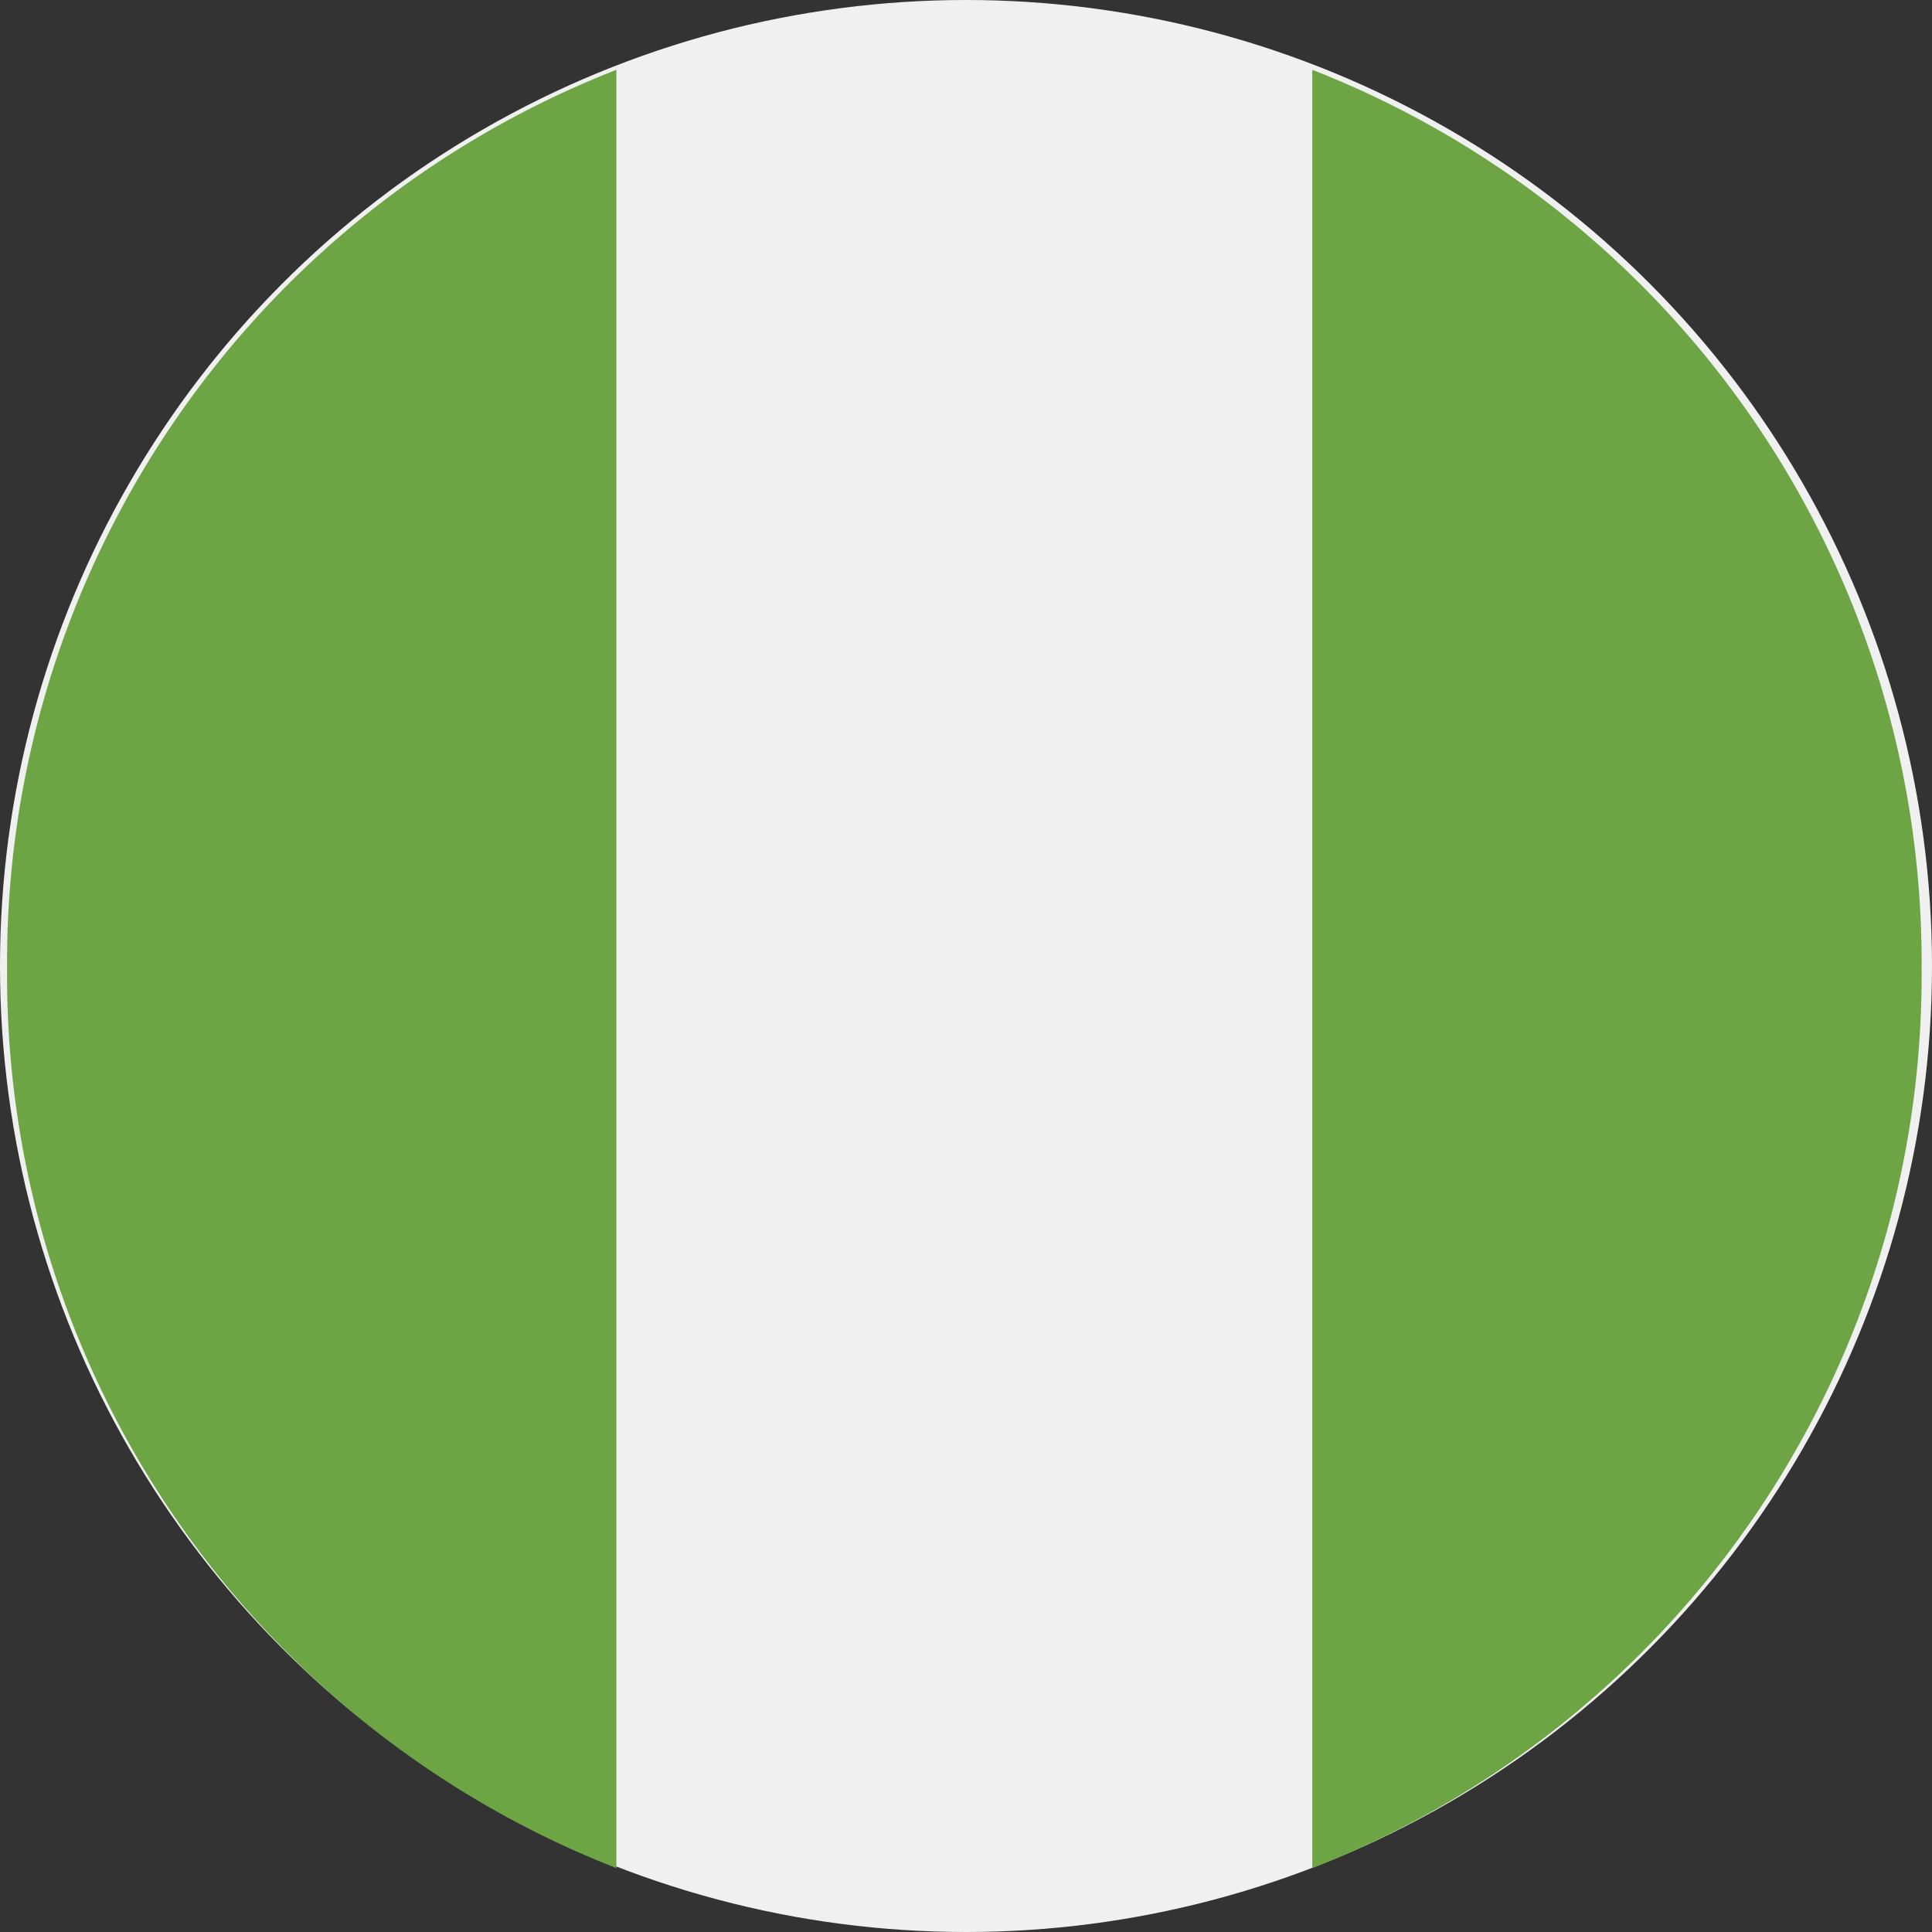 <svg xmlns="http://www.w3.org/2000/svg" width="42" height="42" viewBox="0 0 42 42"><rect x="0" y="0" width="42" height="42" fill="#333333" stroke="none"/><defs><style>.a{fill:#f0f0f0;}.b{fill:#6da544;}</style></defs><g transform="translate(0.165 0.464)"><circle class="a" cx="21" cy="21" r="21" transform="translate(-0.165 -0.464)"/><g transform="translate(-0.011 1.054)"><path class="b" d="M0,35.471A20.833,20.833,0,0,0,13.246,55.017V15.924A20.833,20.833,0,0,0,0,35.471Z" transform="translate(0 -15.924)"/><path class="b" d="M358.289,35.471a20.833,20.833,0,0,0-13.246-19.547V55.017A20.833,20.833,0,0,0,358.289,35.471Z" transform="translate(-316.669 -15.924)"/></g></g></svg>